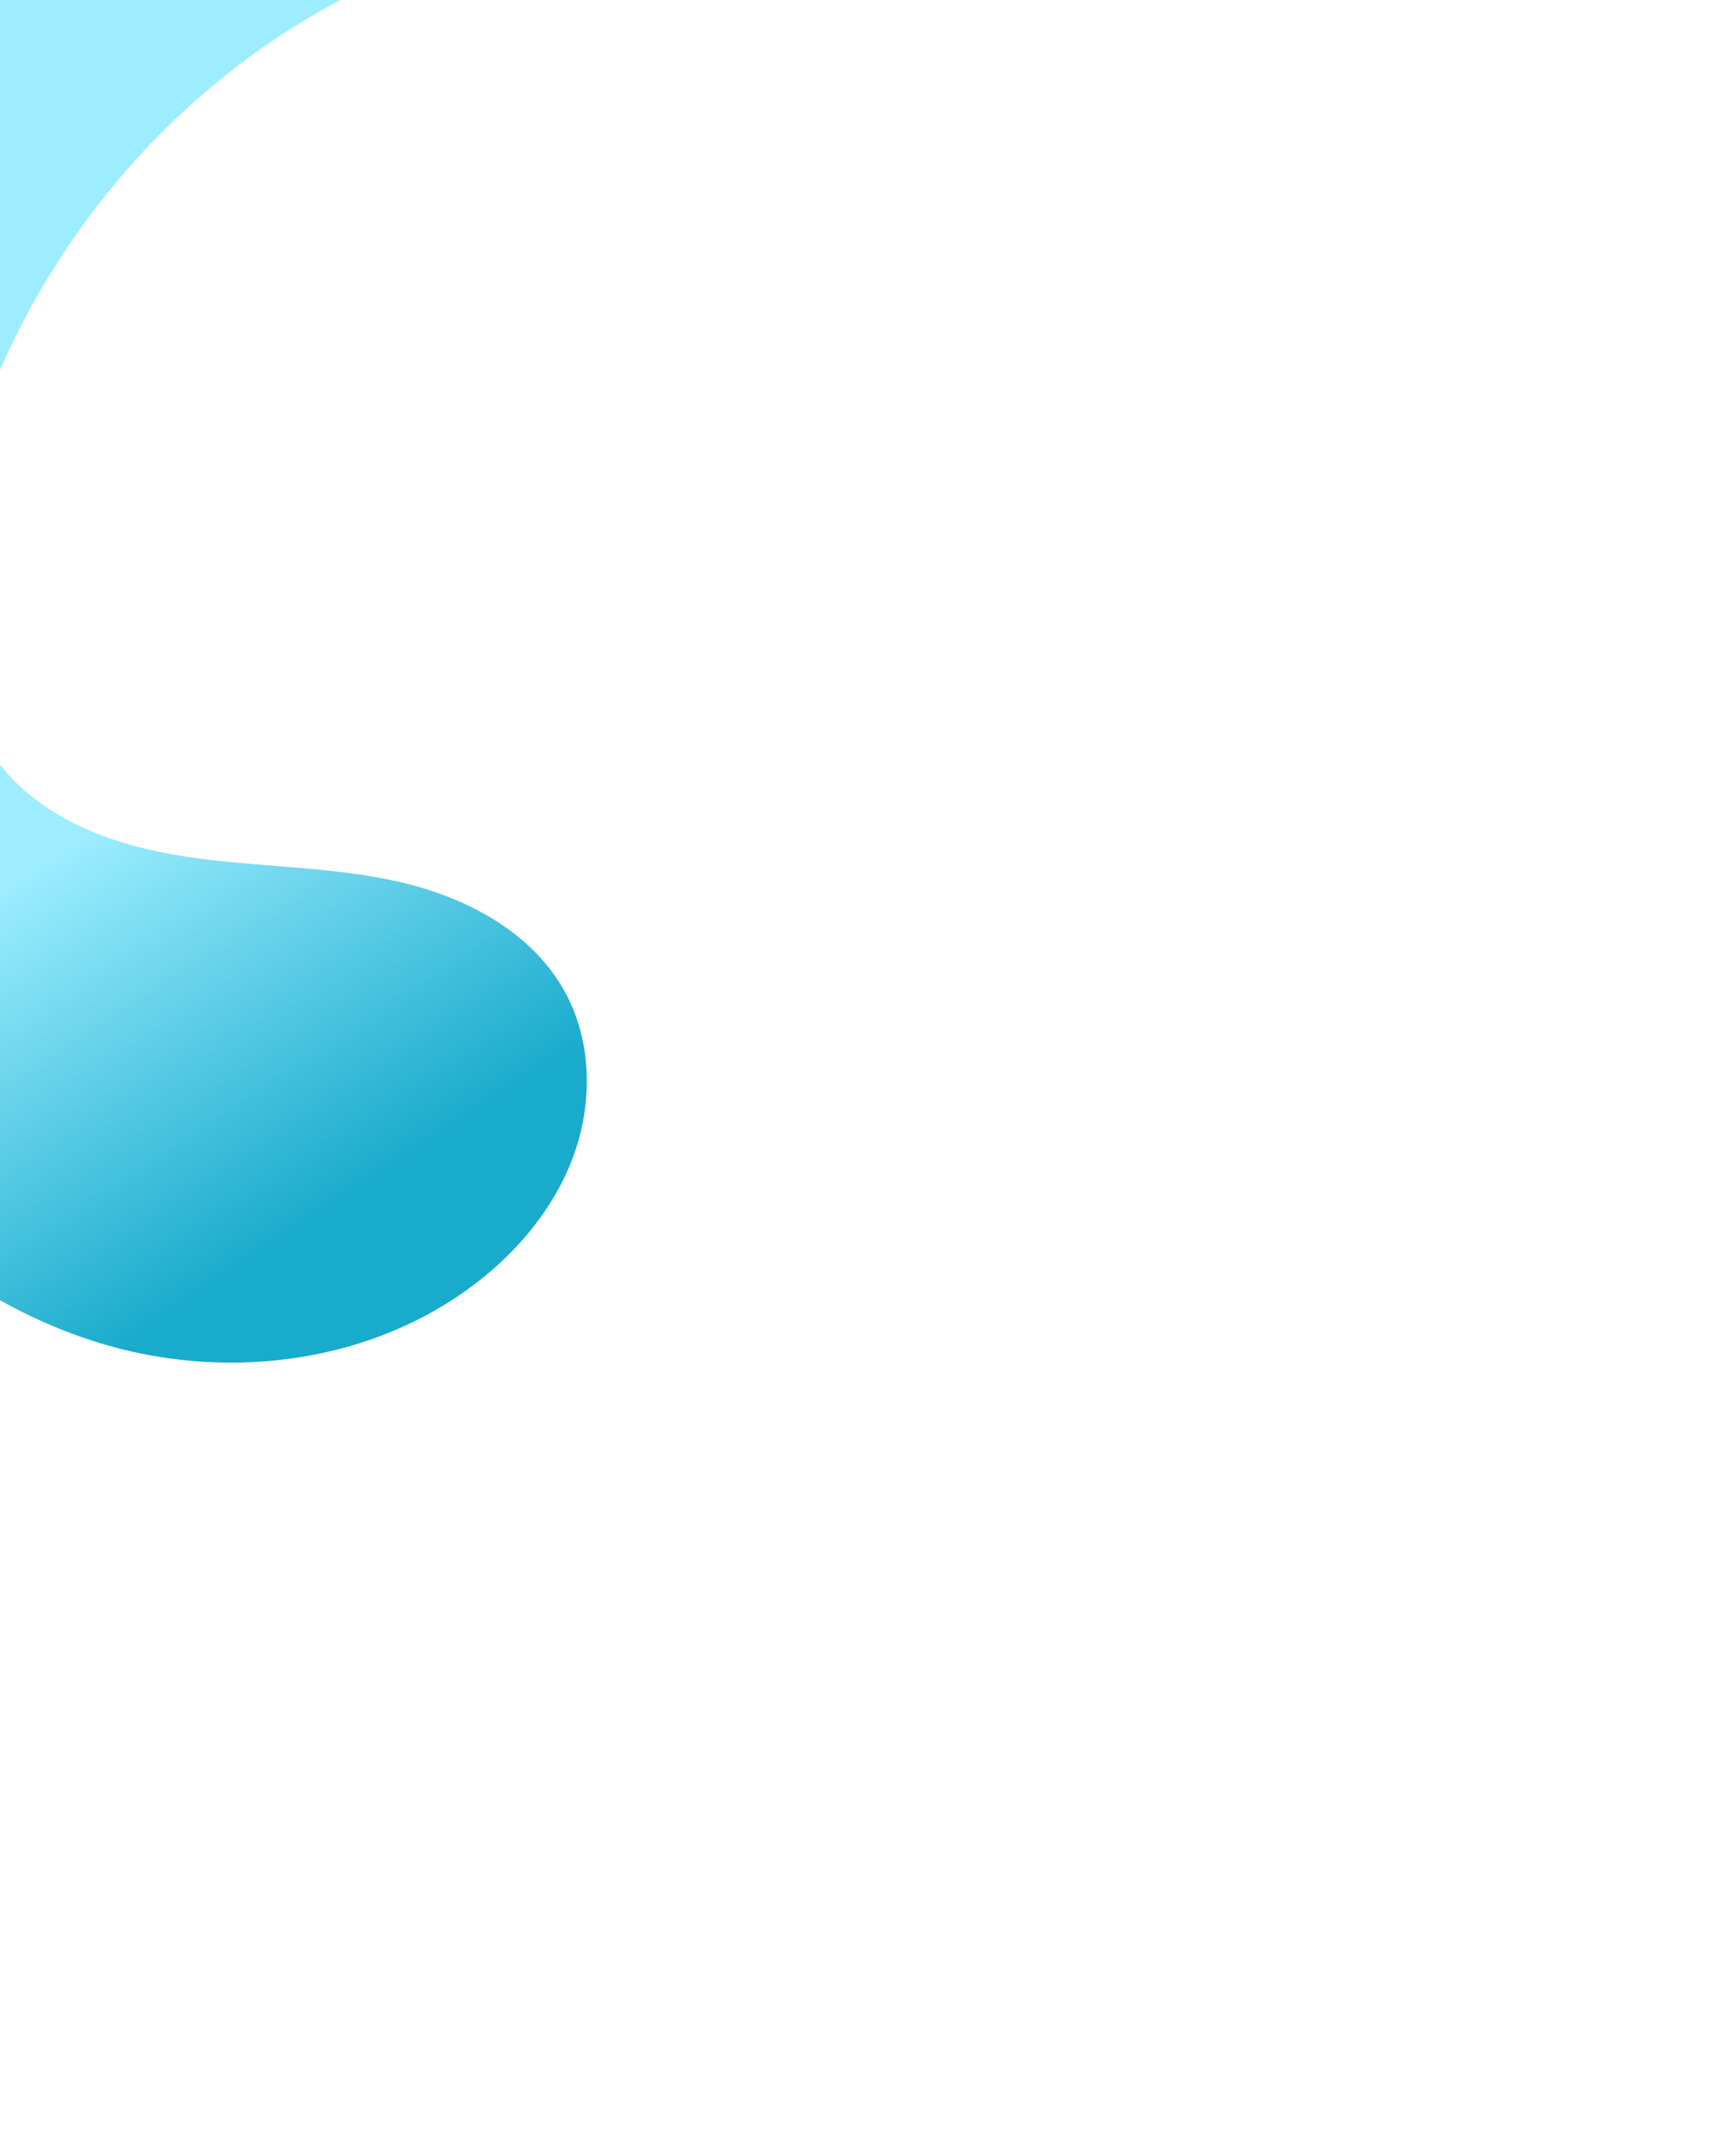 <svg width="1440" height="1800" viewBox="0 0 1440 1800" fill="none" xmlns="http://www.w3.org/2000/svg">
<g clip-path="url(#clip0_65_19)">
<path d="M191.18 60.559C90.609 139.699 14.421 250.384 -24.284 373.55C-39.12 420.758 -48.591 470.413 -44.543 519.796C-40.476 569.179 -21.897 618.426 13.027 652.998C53.546 693.082 111.231 709.621 167.312 716.92C223.374 724.218 280.562 723.811 335.631 736.816C390.7 749.822 445.54 779.153 472.425 829.7C494.021 870.29 494.651 920.527 479.127 963.892C463.584 1007.26 433.052 1044 396.772 1071.74C311.438 1136.96 194.732 1152.65 91.812 1123.78C-11.108 1094.92 -100.147 1024.84 -164.056 937.919C-227.966 850.995 -268.122 747.9 -293.079 642.379C-323.516 513.778 -332.108 378.034 -302.378 249.258C-272.648 120.482 -202.36 -0.937 -96.404 -77.729C34.986 -172.981 204.604 -191.461 365.896 -196.935C411.551 -198.488 459.651 -198.662 499.692 -176.32C525.012 -162.188 550.675 -132.159 552.641 -101.508C554.723 -69.052 525.183 -72.177 500.876 -69.149C429.768 -60.317 360.053 -38.556 295.952 -6.139C258.985 12.554 223.813 34.877 191.18 60.559Z" fill="url(#paint0_linear_65_19)"/>
</g>
<defs>
<linearGradient id="paint0_linear_65_19" x1="-41.5" y1="79.499" x2="482" y2="877.499" gradientUnits="userSpaceOnUse">
<stop offset="0.606" stop-color="#9CEDFF"/>
<stop offset="1" stop-color="#19ABCC"/>
</linearGradient>
<clipPath id="clip0_65_19">
<rect width="1440" height="1800" fill="white"/>
</clipPath>
</defs>
</svg>
